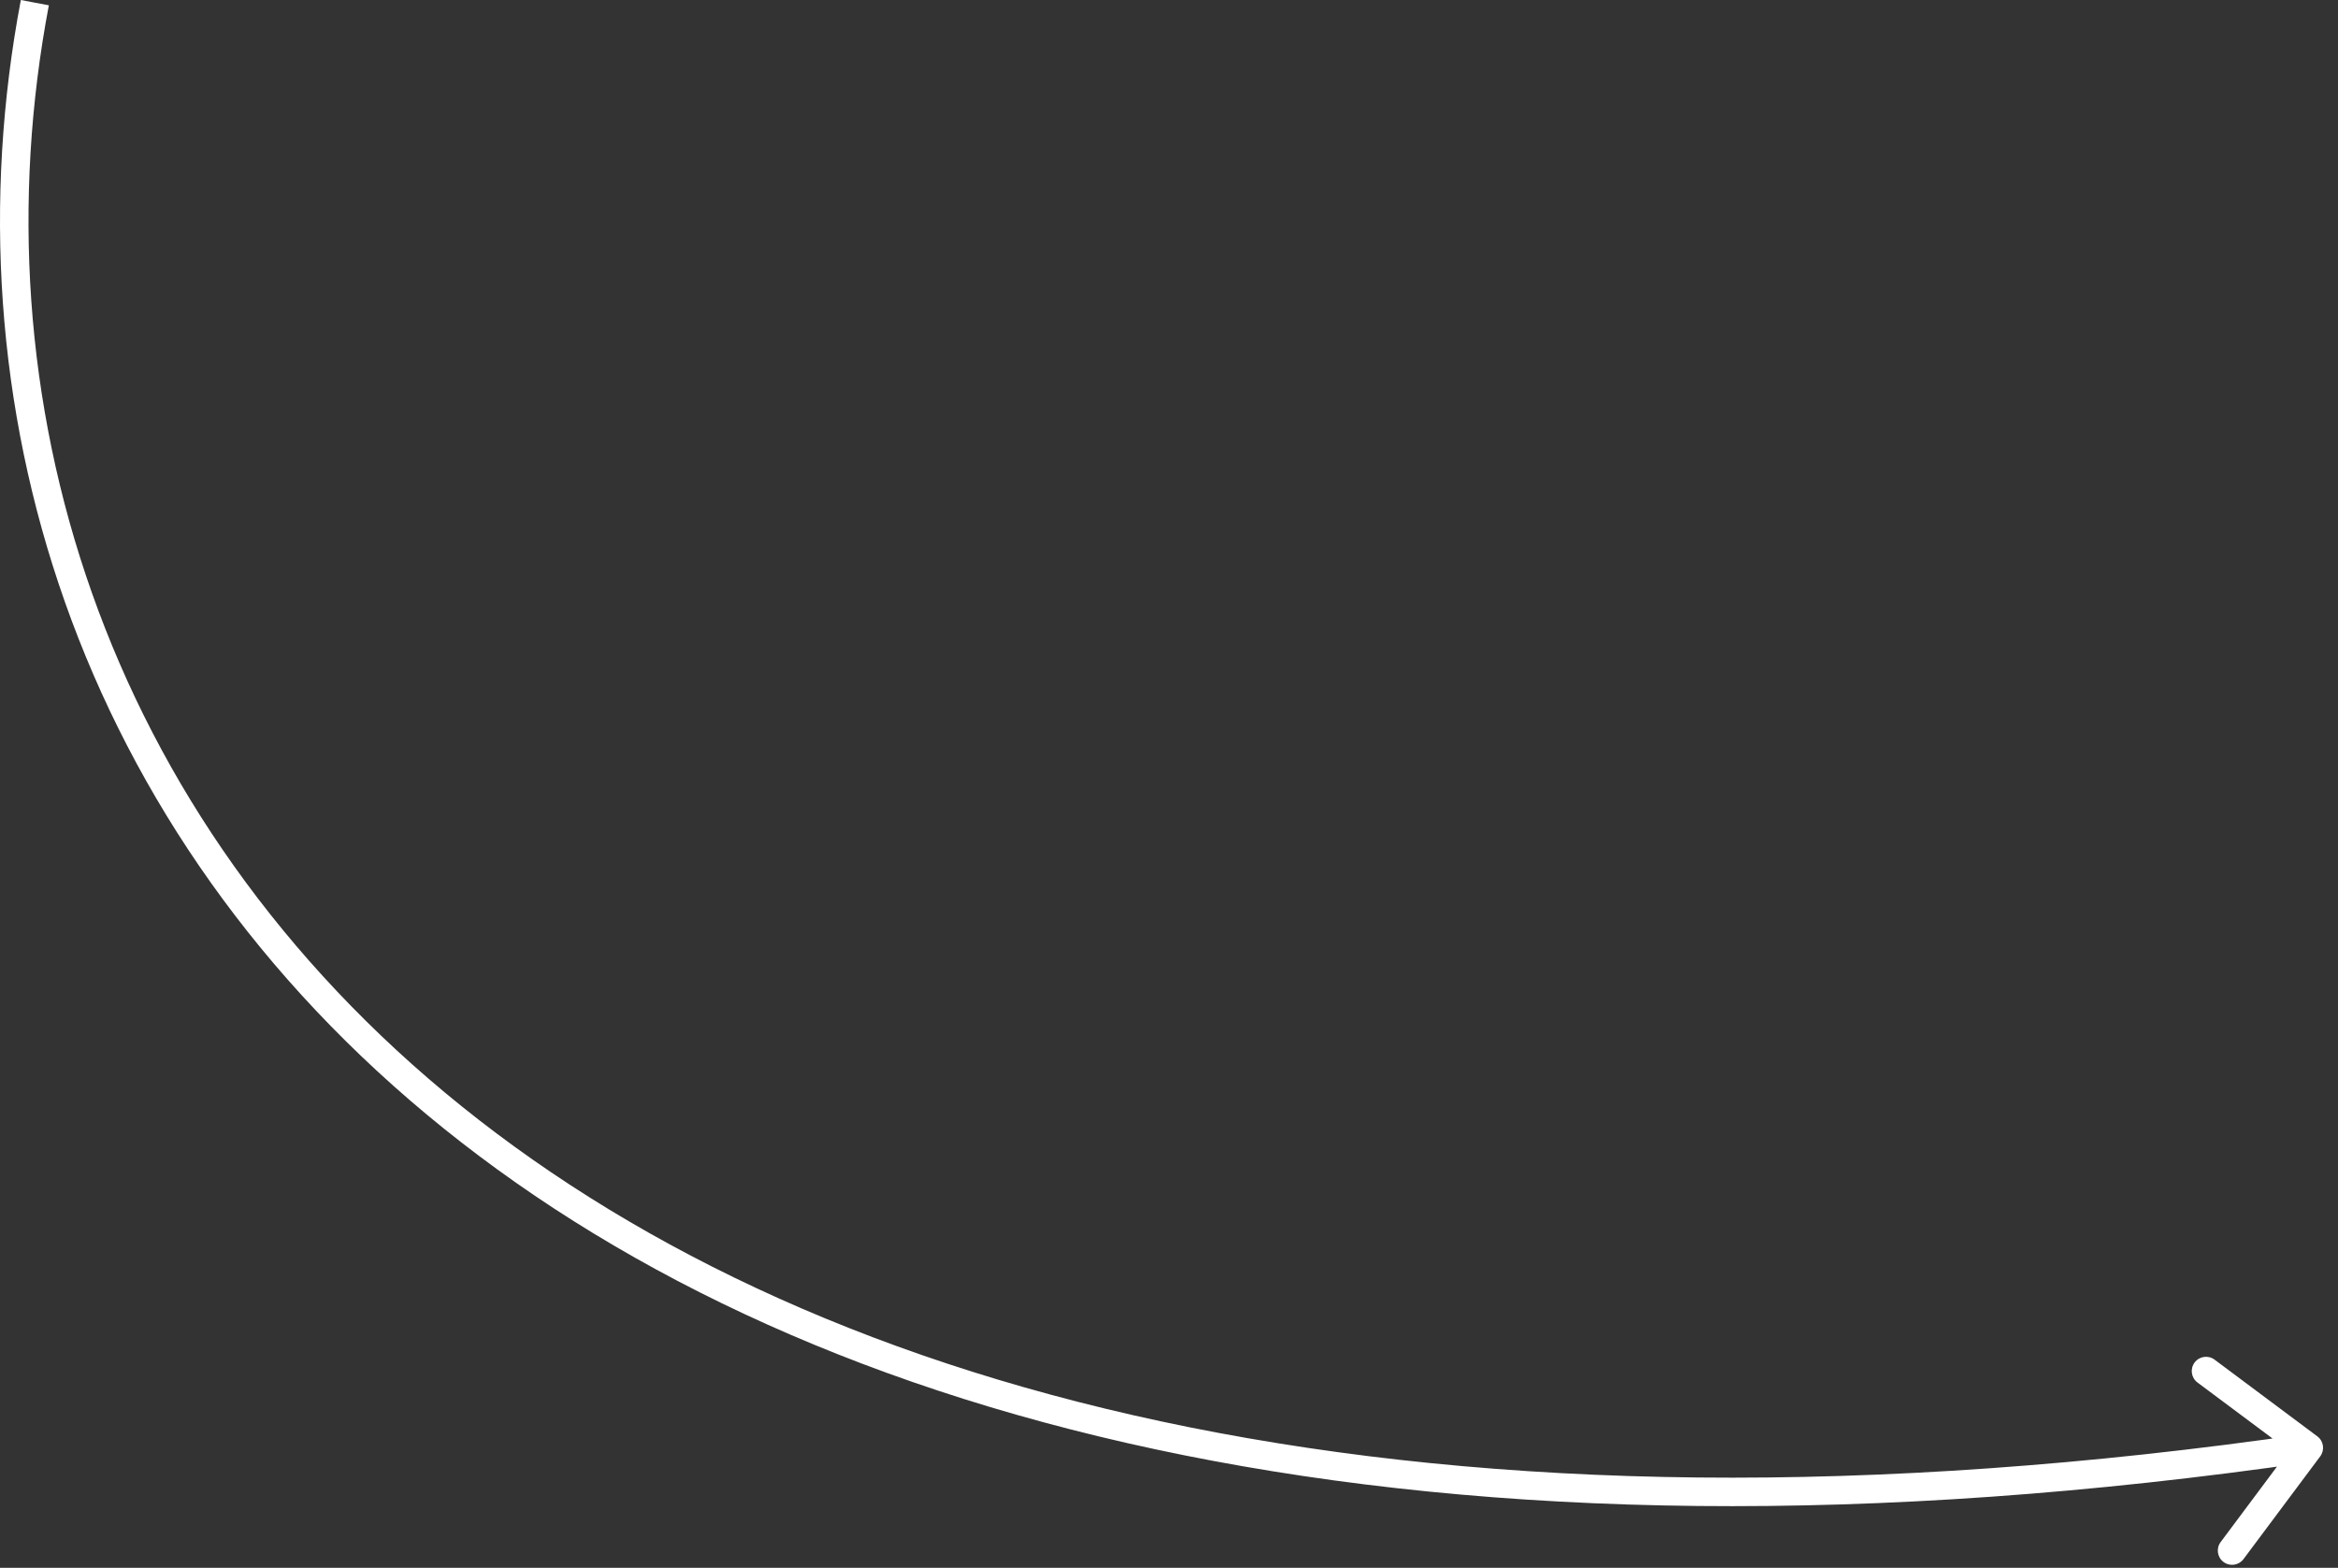 <?xml version="1.0" encoding="UTF-8"?> <svg xmlns="http://www.w3.org/2000/svg" width="82" height="55" viewBox="0 0 82 55" fill="none"><rect x="0" y="0" width="82" height="55" fill="#333333" stroke="none"/><path d="M81.276 50.388C81.497 50.553 81.542 50.866 81.377 51.088L78.685 54.694C78.52 54.915 78.207 54.961 77.986 54.795C77.764 54.63 77.719 54.317 77.884 54.096L80.277 50.89L77.071 48.498C76.85 48.332 76.805 48.019 76.97 47.798C77.135 47.576 77.448 47.531 77.67 47.696L81.276 50.388ZM80.977 50.789L81.048 51.283C49.964 55.796 28.557 50.044 15.569 39.591C2.573 29.132 -1.924 14.019 0.731 1.63041e-05L1.222 0.093L1.713 0.186C-0.877 13.863 3.503 28.597 16.196 38.812C28.896 49.033 49.989 54.782 80.905 50.294L80.977 50.789Z" fill="white"></path></svg> 